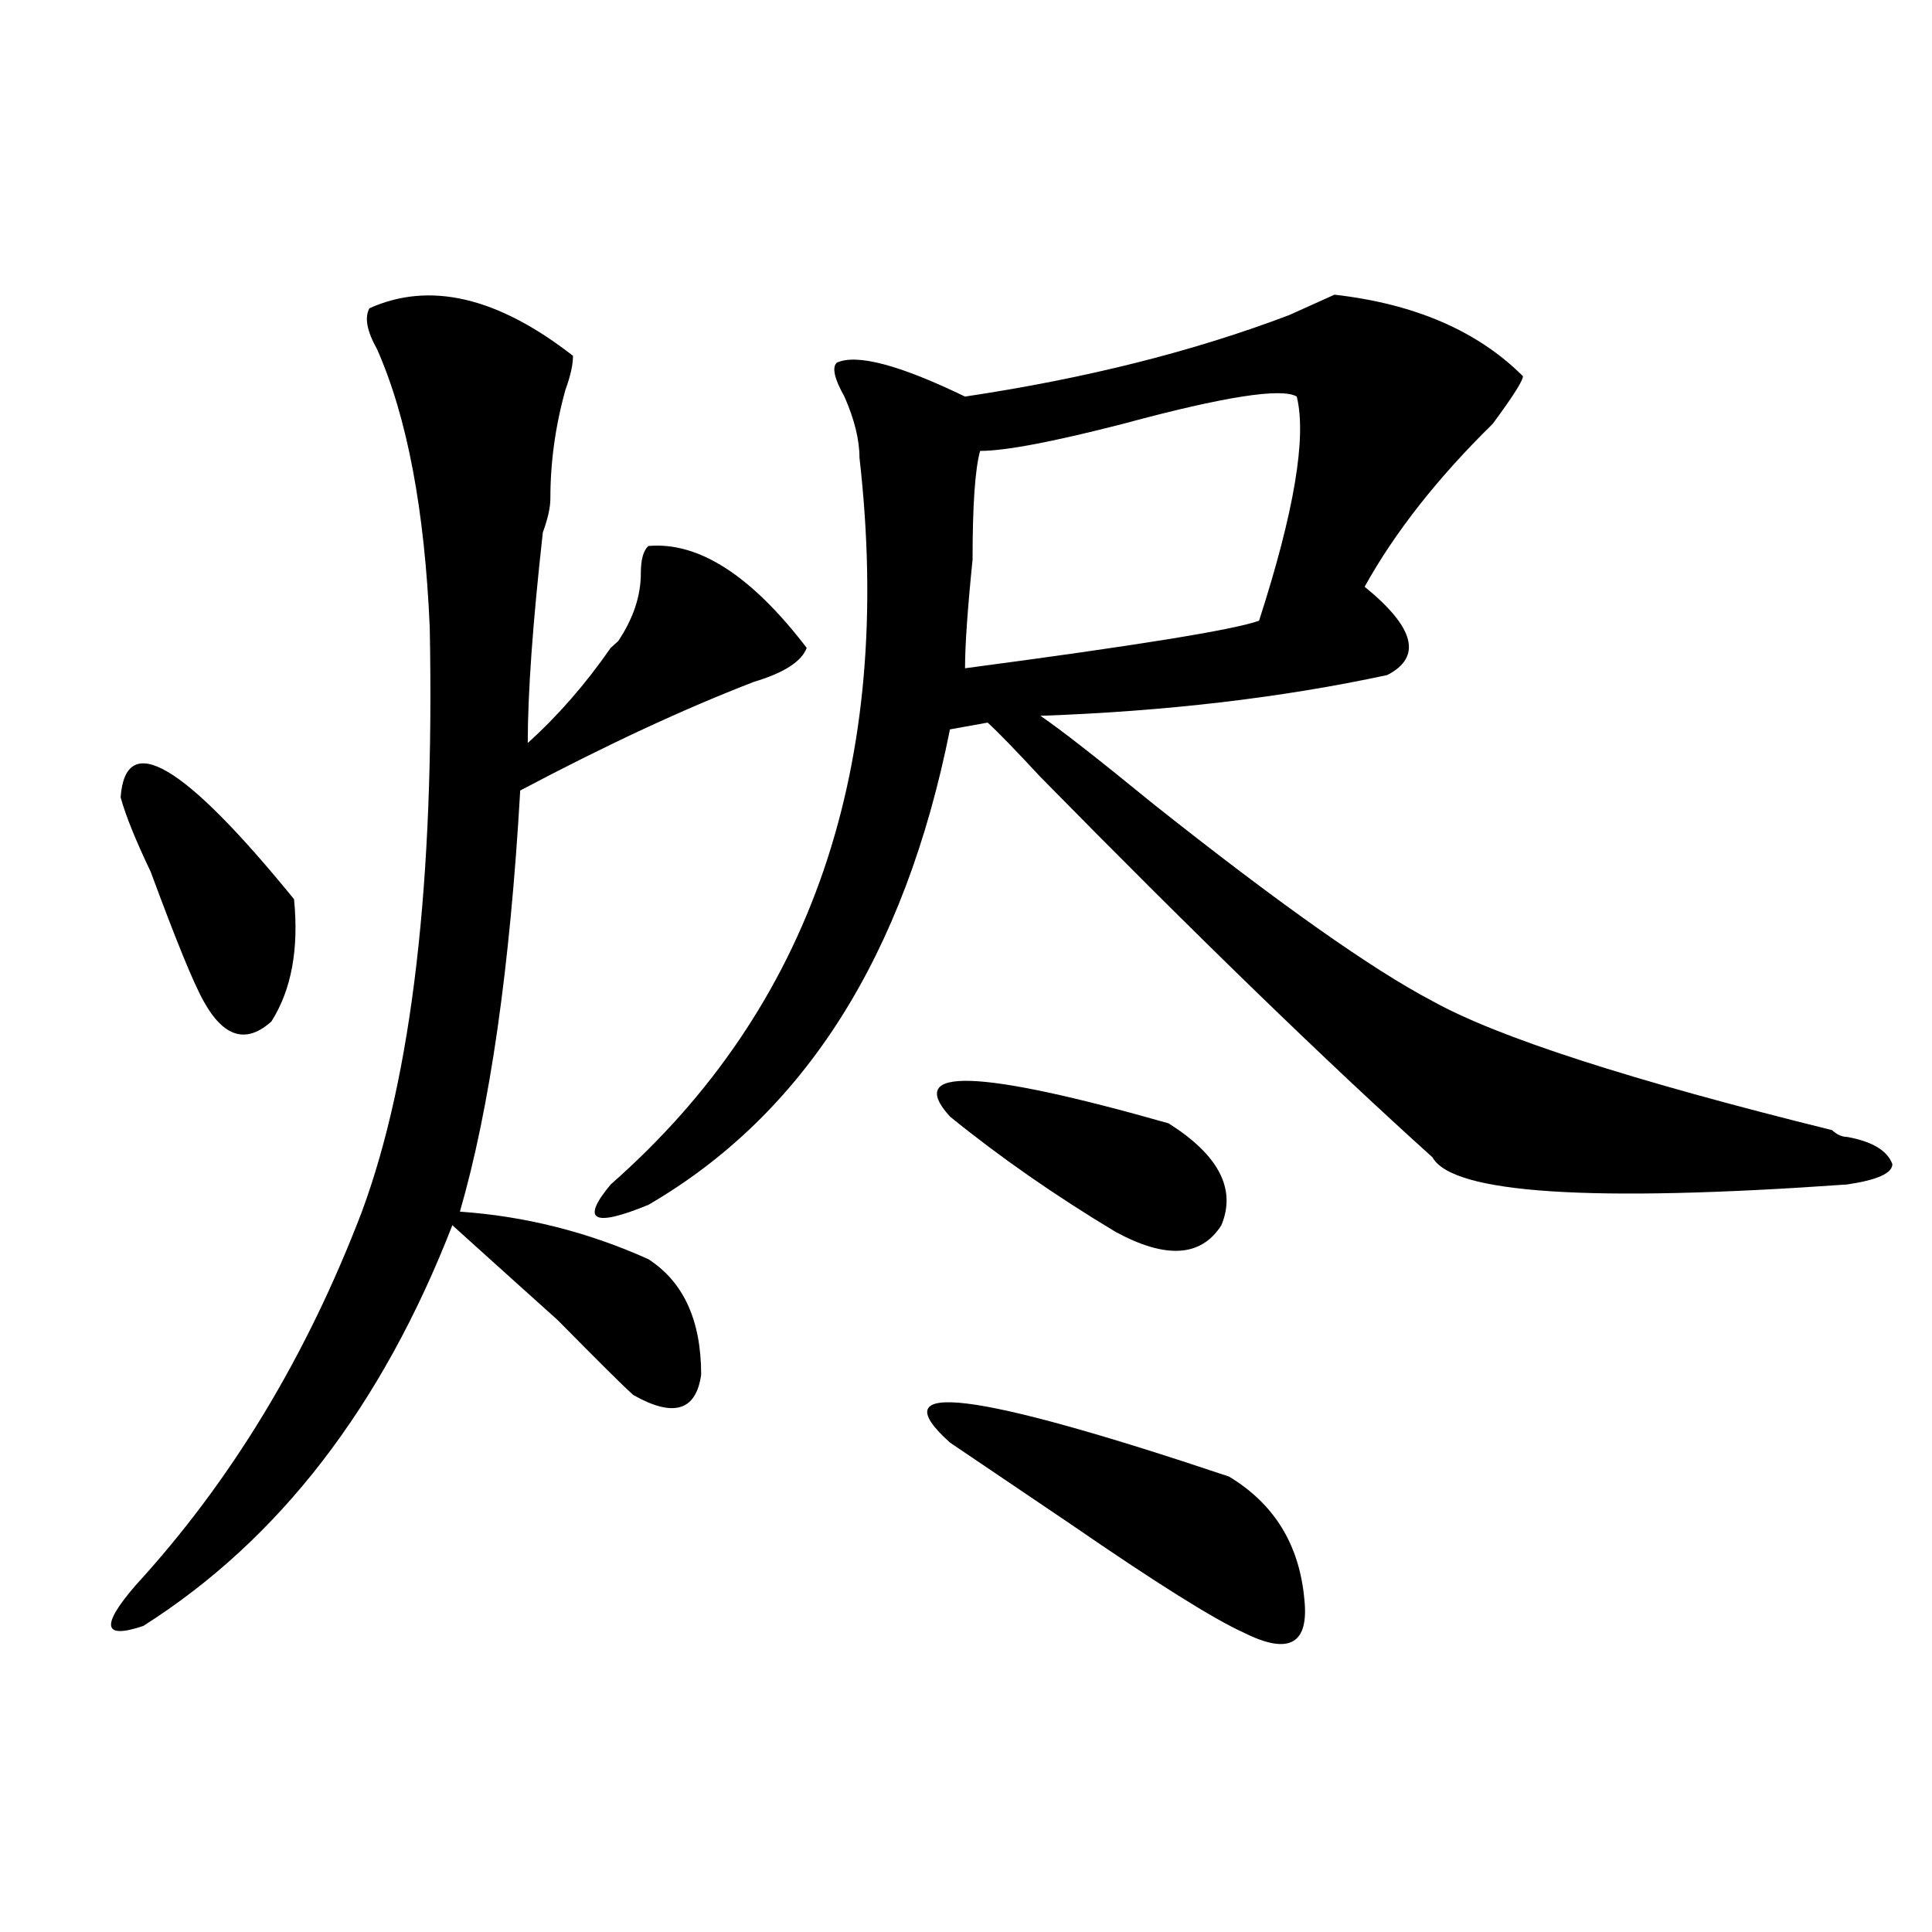 <?xml version="1.0" encoding="utf-8"?>
<!-- Generator: Adobe Illustrator 16.0.0, SVG Export Plug-In . SVG Version: 6.00 Build 0)  -->
<!DOCTYPE svg PUBLIC "-//W3C//DTD SVG 1.1//EN" "http://www.w3.org/Graphics/SVG/1.1/DTD/svg11.dtd">
<svg version="1.1" id="图层_1" xmlns="http://www.w3.org/2000/svg" xmlns:xlink="http://www.w3.org/1999/xlink" x="0px" y="0px"
	 width="1000px" height="1000px" viewBox="0 0 1000 1000" enable-background="new 0 0 1000 1000" xml:space="preserve">
<path d="M296.579,184.172c0,4.724-1.342,10.547-3.902,17.578c-5.244,18.786-7.805,37.519-7.805,56.25
	c0,4.724-1.342,10.547-3.902,17.578c-5.244,46.911-7.805,83.222-7.805,108.984c15.609-14.063,29.877-30.433,42.926-49.219
	l3.902-3.516c7.805-11.7,11.707-23.401,11.707-35.156c0-7.031,1.281-11.7,3.902-14.063c25.975-2.308,53.291,15.271,81.949,52.734
	c-2.622,7.031-11.707,12.909-27.316,17.578c-36.463,14.063-76.766,32.849-120.973,56.25
	c-5.244,91.406-15.609,164.081-31.219,217.969c33.78,2.362,66.34,10.547,97.559,24.609c18.17,11.755,27.316,31.641,27.316,59.766
	c-2.622,18.786-14.329,22.302-35.121,10.547c-5.244-4.669-18.231-17.578-39.023-38.672c-26.036-23.401-44.267-39.825-54.633-49.219
	c-36.463,93.769-89.754,162.927-159.996,207.422c-20.853,7.031-22.134,0-3.902-21.094c49.389-53.888,88.412-118.323,117.07-193.359
	c25.975-70.313,37.682-171.058,35.121-302.344c-2.622-60.919-11.707-108.984-27.316-144.141c-5.244-9.339-6.524-16.37-3.902-21.094
	C222.434,145.5,257.555,153.739,296.579,184.172z M62.438,412.688c2.561-35.156,32.499-17.578,89.754,52.734
	c2.561,25.817-1.342,46.911-11.707,63.281c-13.049,11.755-24.756,8.239-35.121-10.547c-5.244-9.339-14.329-31.641-27.316-66.797
	C70.243,434.989,64.999,422.081,62.438,412.688z M690.715,152.531c41.584,4.724,74.145,18.786,97.559,42.188
	c0,2.362-5.244,10.547-15.609,24.609c-28.658,28.125-50.73,56.25-66.34,84.375c25.975,21.094,29.877,36.364,11.707,45.703
	c-54.633,11.755-114.51,18.786-179.508,21.094c10.365,7.031,29.877,22.302,58.535,45.703
	c64.998,51.581,113.168,85.583,144.387,101.953c33.78,18.786,102.741,41.034,206.824,66.797c2.561,2.362,5.183,3.516,7.805,3.516
	c12.988,2.362,20.792,7.031,23.414,14.063c0,4.724-7.805,8.239-23.414,10.547c-132.68,9.394-204.263,4.724-214.629-14.063
	c-54.633-49.219-122.314-114.808-202.922-196.875c-13.049-14.063-22.134-23.401-27.316-28.125l-19.512,3.516
	c-23.414,117.224-75.486,199.237-156.094,246.094c-28.658,11.755-35.121,8.239-19.512-10.547
	c104.022-91.406,146.948-216.761,128.777-376.172c0-9.339-2.622-19.886-7.805-31.641c-5.244-9.339-6.524-15.216-3.902-17.578
	c10.365-4.669,32.499,1.208,66.34,17.578c62.438-9.339,118.351-23.401,167.801-42.188
	C677.667,158.409,685.471,154.894,690.715,152.531z M491.696,746.672c-36.463-32.794,11.707-26.917,144.387,17.578
	c23.414,14.063,36.402,35.156,39.023,63.281c2.561,23.4-7.805,29.278-31.219,17.578c-15.609-7.031-45.548-25.818-89.754-56.25
	C522.915,767.766,502.061,753.703,491.696,746.672z M491.696,577.922c-23.414-25.763,14.268-24.609,113.168,3.516
	c25.975,16.425,35.121,34.003,27.316,52.734c-10.427,16.425-28.658,17.578-54.633,3.516
	C546.329,618.956,517.671,599.016,491.696,577.922z M671.204,205.266c-7.805-4.669-37.743,0-89.754,14.063
	c-36.463,9.394-61.157,14.063-74.145,14.063c-2.622,9.394-3.902,28.125-3.902,56.25c-2.622,25.817-3.902,44.55-3.902,56.25
	c88.412-11.7,139.143-19.886,152.191-24.609C669.862,265.031,676.386,226.359,671.204,205.266z"/>
</svg>

